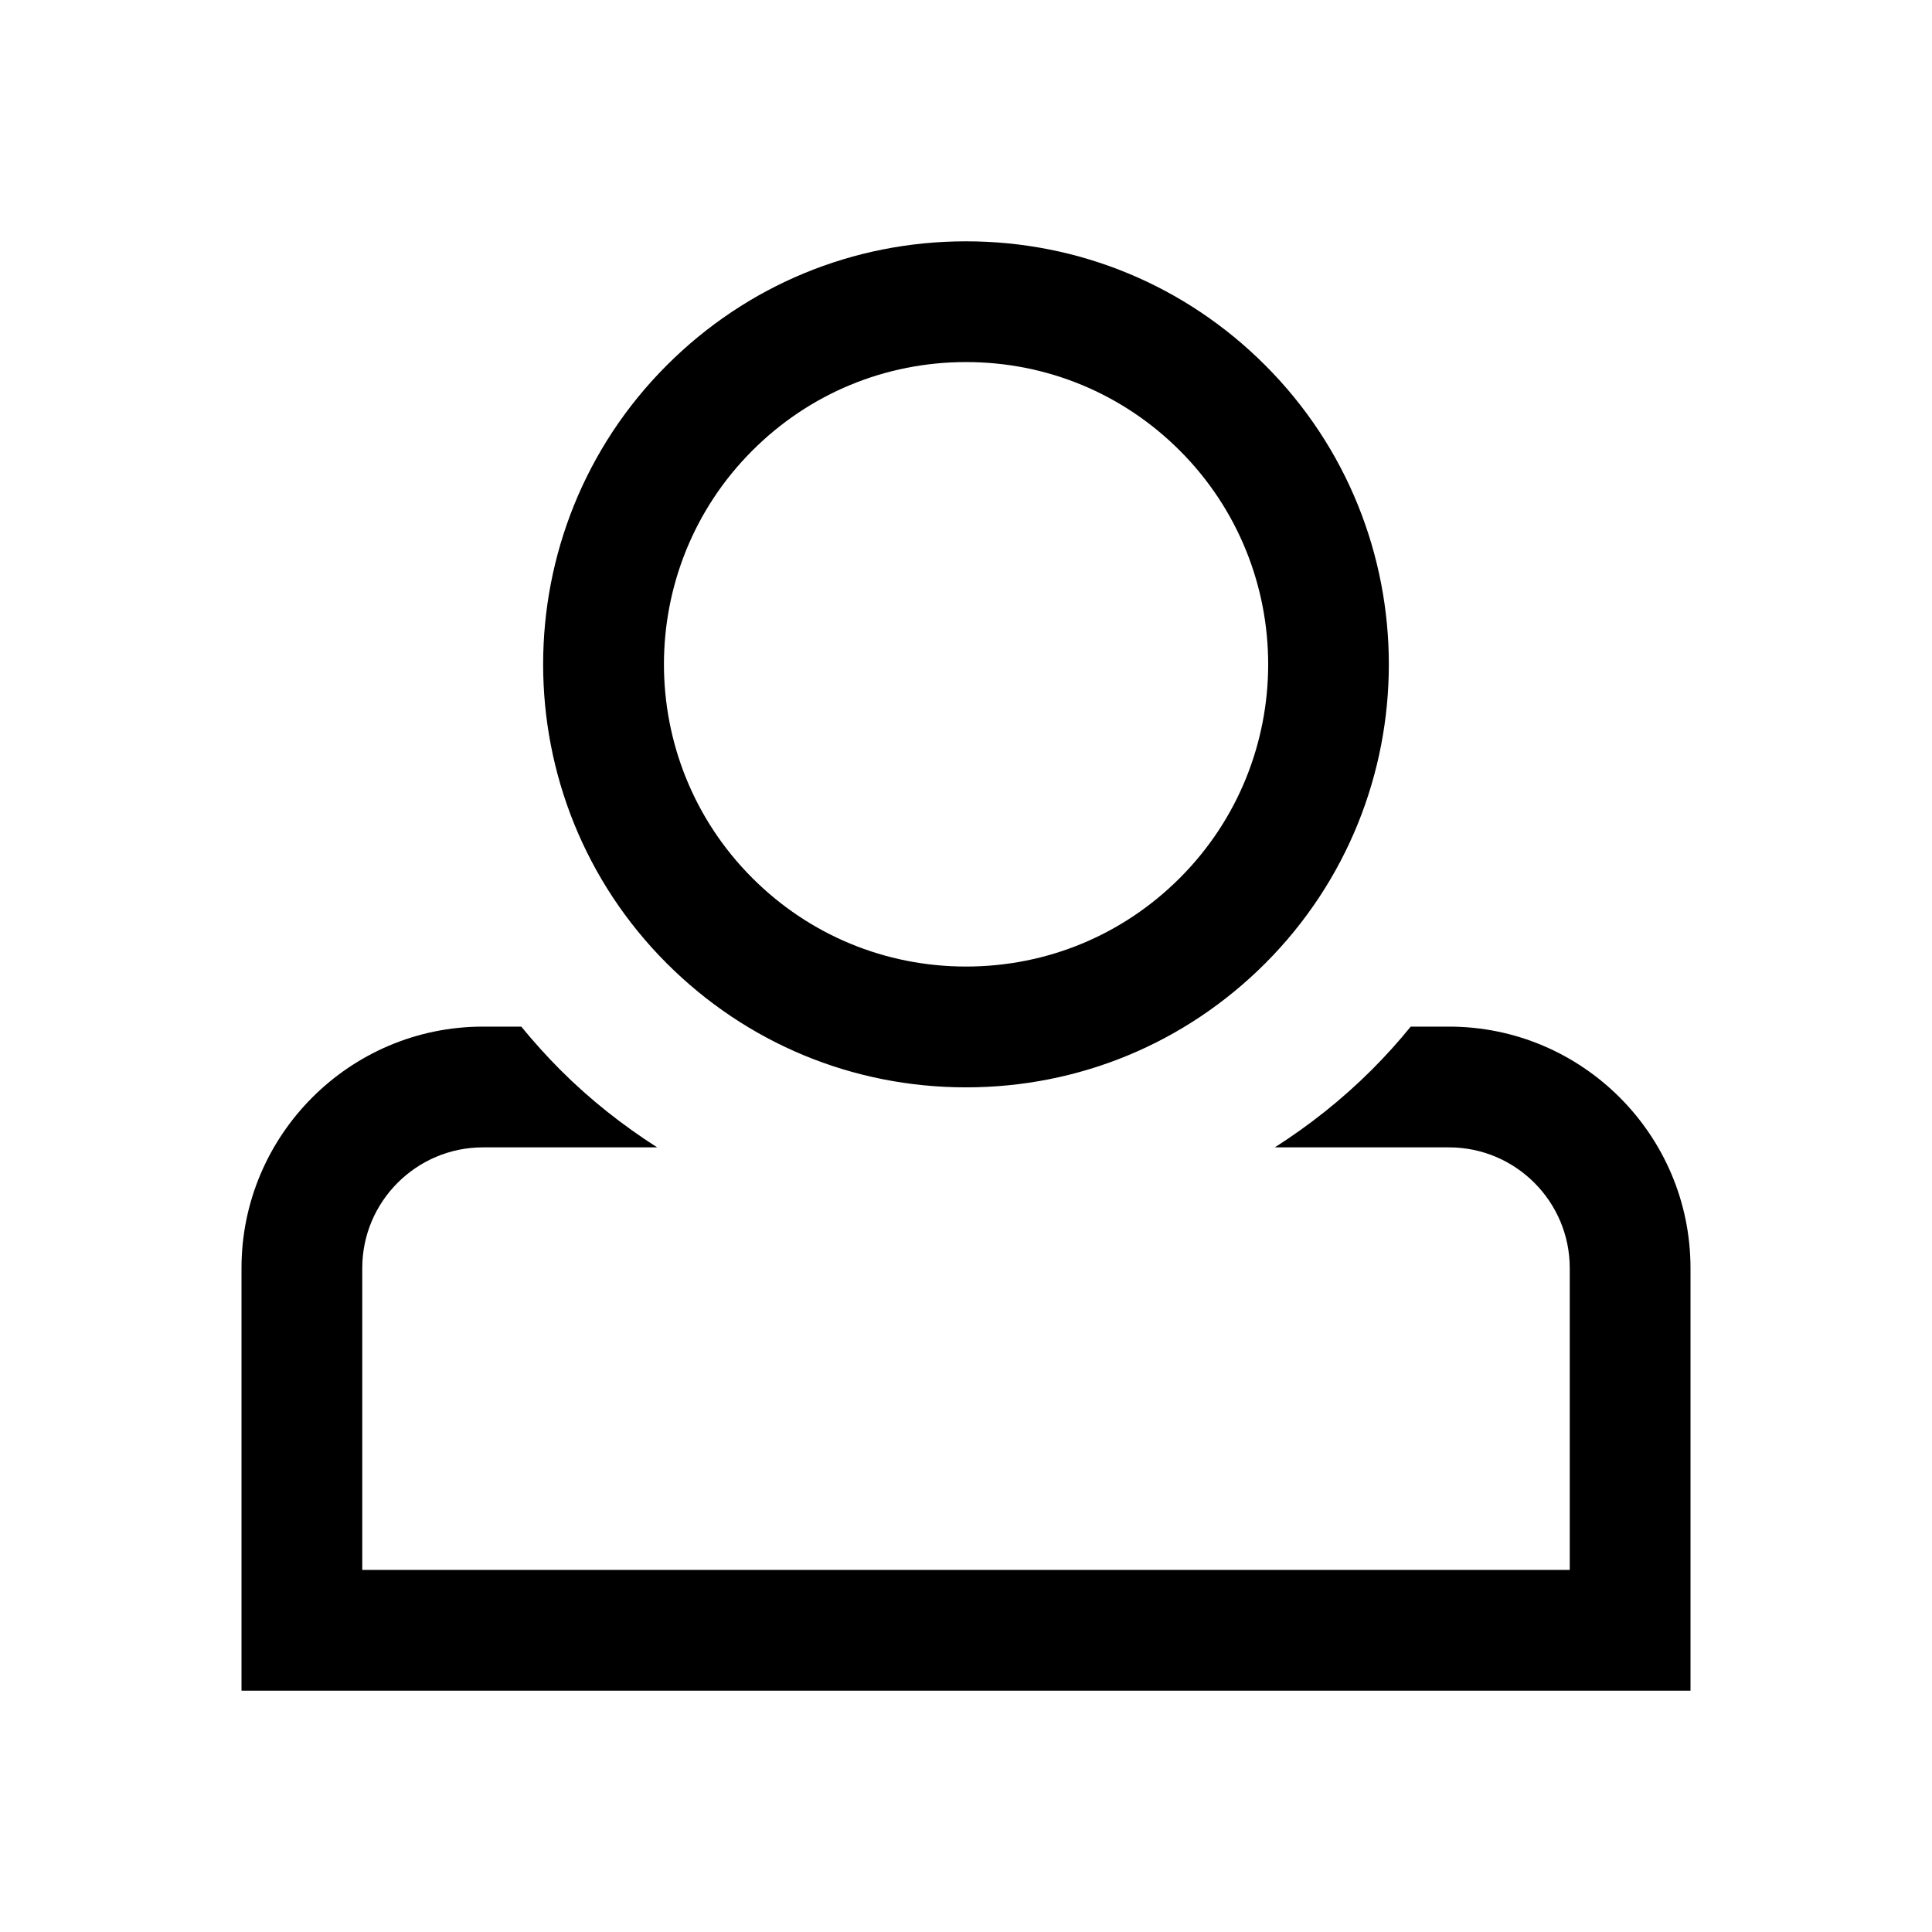 <?xml version="1.0" encoding="UTF-8"?>
<svg id="Layer_1" data-name="Layer 1" xmlns="http://www.w3.org/2000/svg" viewBox="0 0 32 32">
  <defs>
    <style>
      .cls-1 {
        fill: none;
      }
    </style>
  </defs>
  <path d="M28,21.004v6.999H4v-6.999c0-2.205,1.794-4,4-4h.634c.202,.247,.418,.487,.648,.718,.495,.495,1.035,.919,1.603,1.282h-2.885c-1.103,0-2,.897-2,2v4.999H26v-4.999c0-1.103-.897-2-2-2h-2.885c.568-.363,1.107-.787,1.603-1.282h0c.231-.231,.447-.47,.648-.718h.634c2.206,0,4,1.794,4,4Zm-7.045-5.046h0c2.731-2.732,2.732-7.177,0-9.909-1.323-1.323-3.083-2.052-4.955-2.052s-3.631,.729-4.955,2.052c-2.732,2.732-2.732,7.177-0,9.909,1.324,1.323,3.083,2.052,4.955,2.052s3.631-.729,4.955-2.052Zm-1.414-8.495c1.952,1.952,1.952,5.128,0,7.08h-0c-.946,.946-2.203,1.466-3.54,1.466s-2.595-.521-3.54-1.466c-1.952-1.952-1.952-5.128,0-7.08,.946-.946,2.203-1.466,3.54-1.466s2.595,.521,3.54,1.466Z"/>
  <rect class="cls-1" width="32" height="32"/>
</svg>